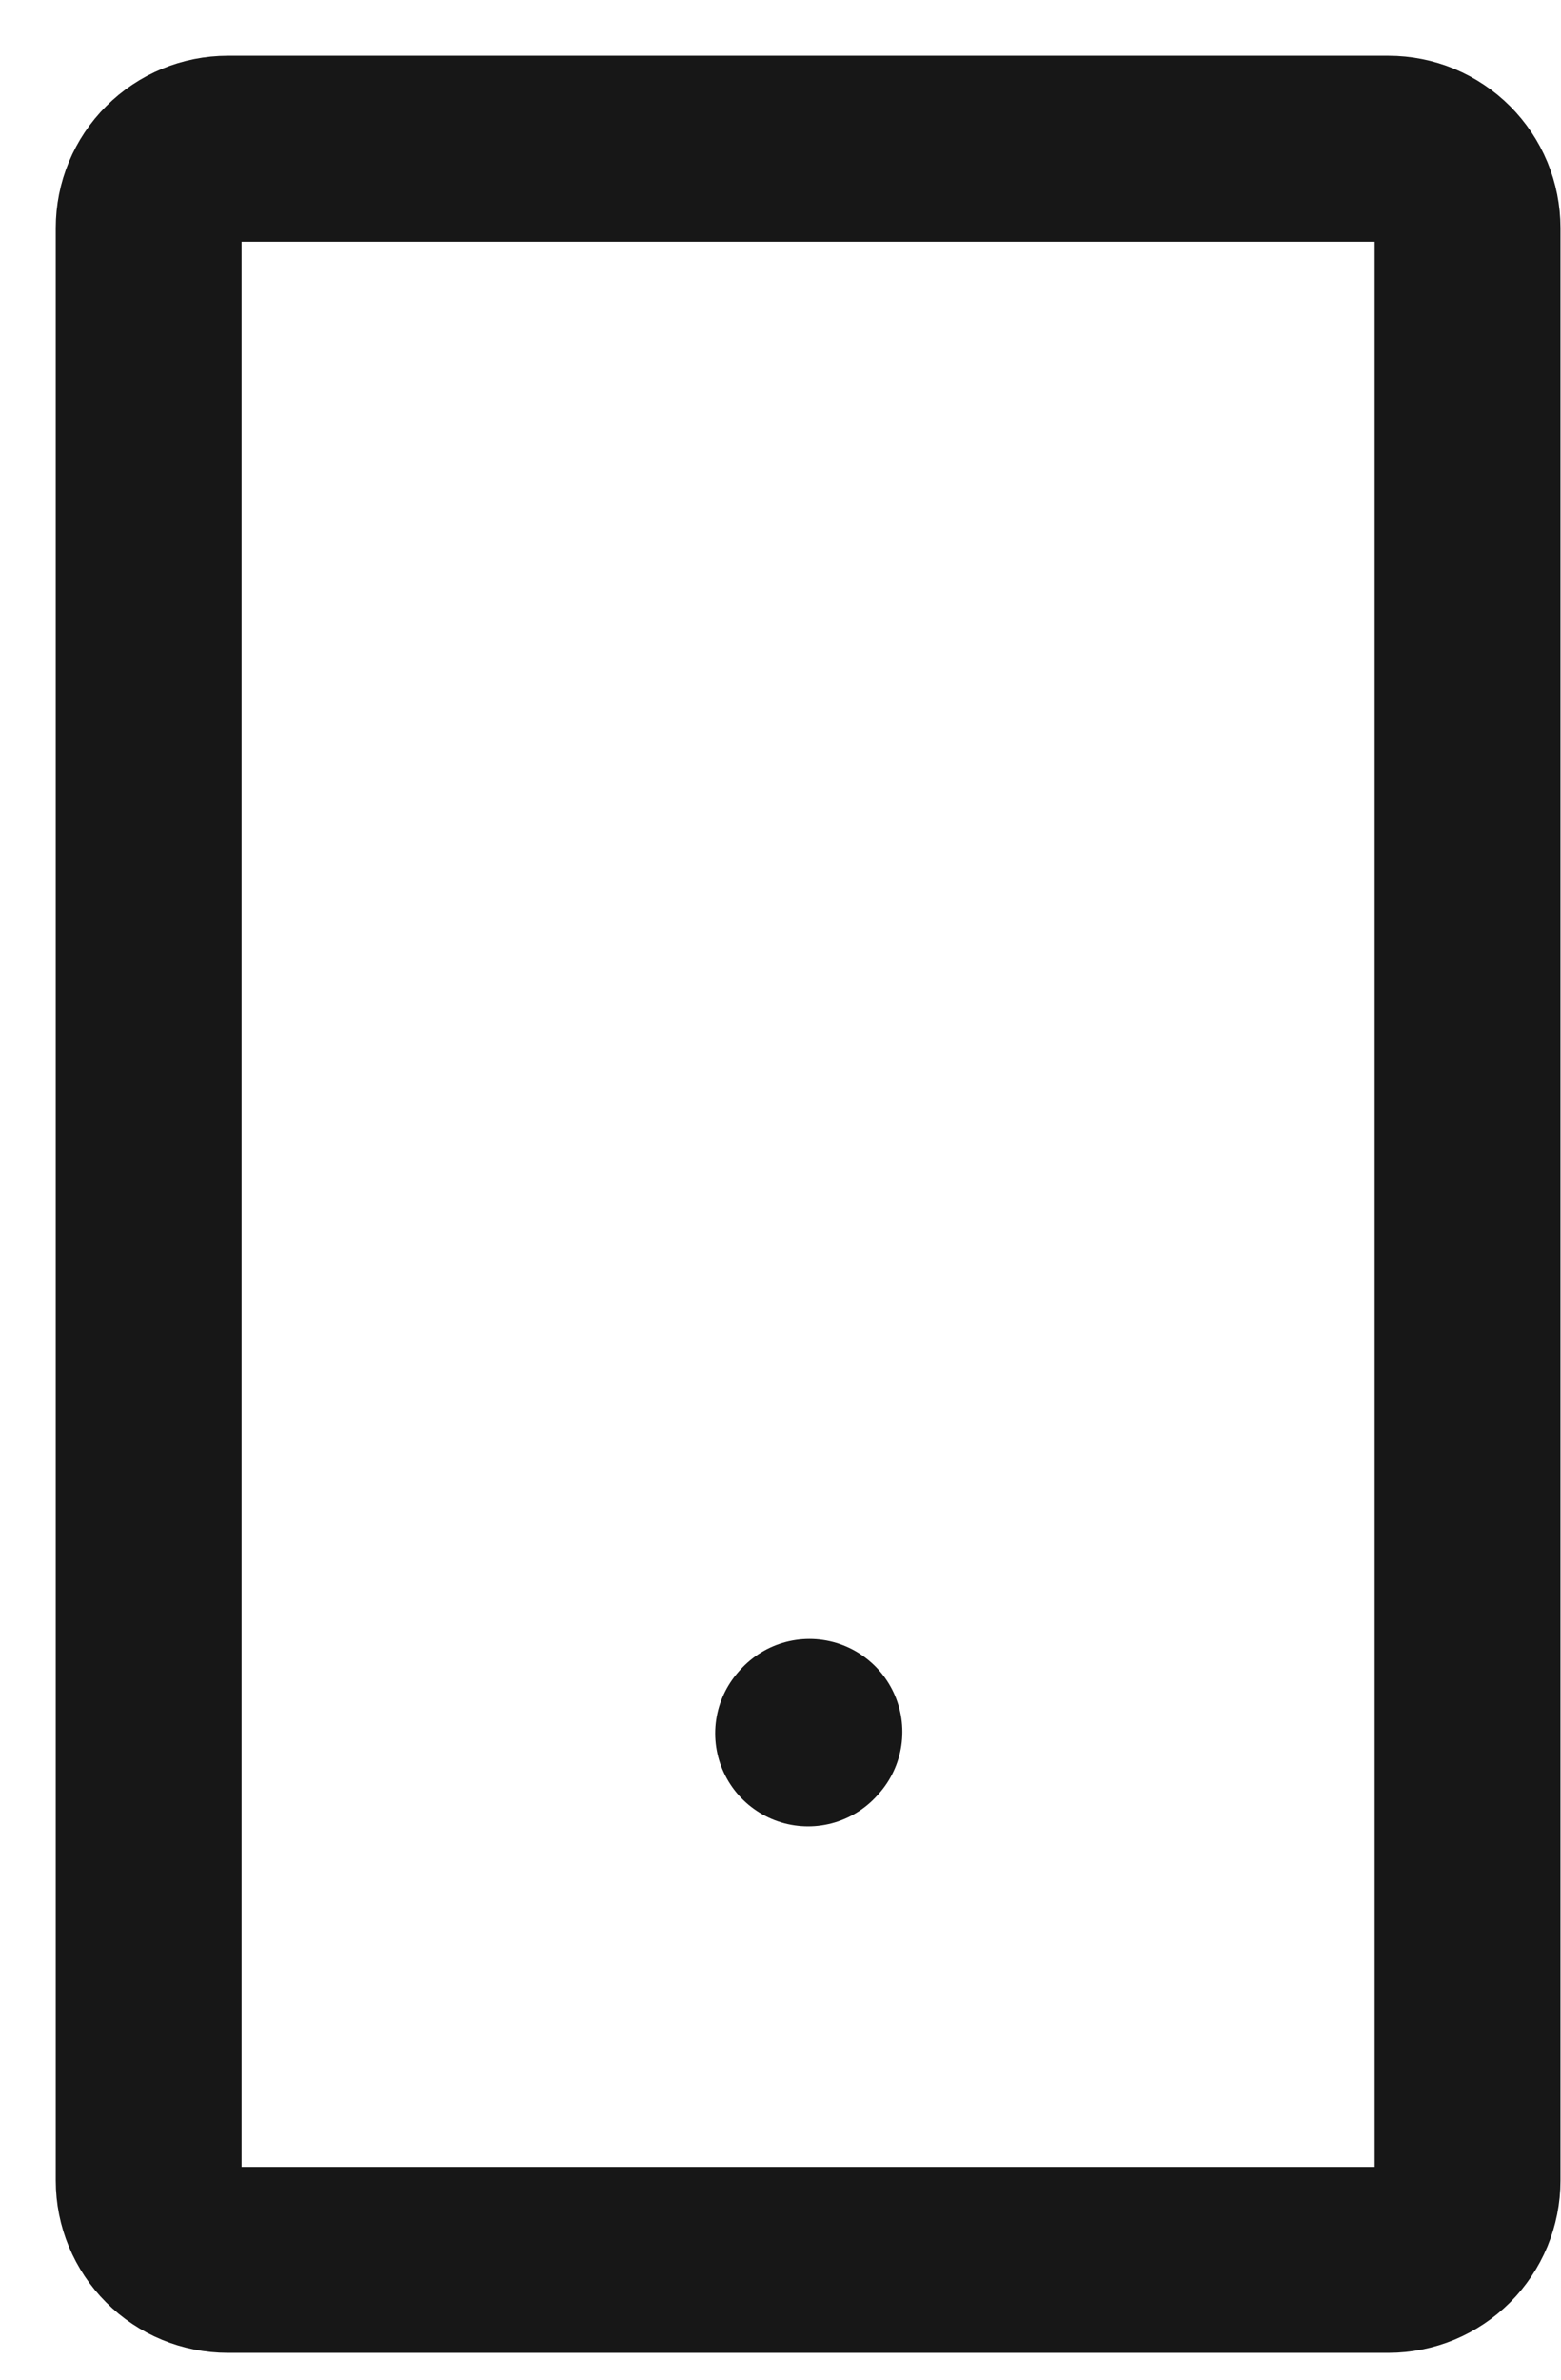 <svg width="21" height="32" viewBox="0 0 21 32" fill="none" xmlns="http://www.w3.org/2000/svg">
<path d="M10.871 23.309L10.889 23.289" stroke="#171717" stroke-width="2.5" stroke-linecap="round" stroke-linejoin="round"/>
<path d="M2 29.324V3.065C2 2.782 2.112 2.511 2.312 2.312C2.511 2.112 2.782 2 3.065 2H18.678C18.818 2 18.957 2.028 19.086 2.081C19.215 2.135 19.332 2.213 19.431 2.312C19.53 2.411 19.608 2.528 19.662 2.657C19.715 2.786 19.743 2.925 19.743 3.065V29.324C19.743 29.464 19.715 29.602 19.662 29.732C19.608 29.861 19.53 29.978 19.431 30.077C19.332 30.176 19.215 30.254 19.086 30.308C18.957 30.361 18.818 30.389 18.678 30.389H3.065C2.782 30.389 2.511 30.277 2.312 30.077C2.112 29.877 2 29.607 2 29.324V29.324Z" stroke="#171717" stroke-width="2.5"/>
</svg>

